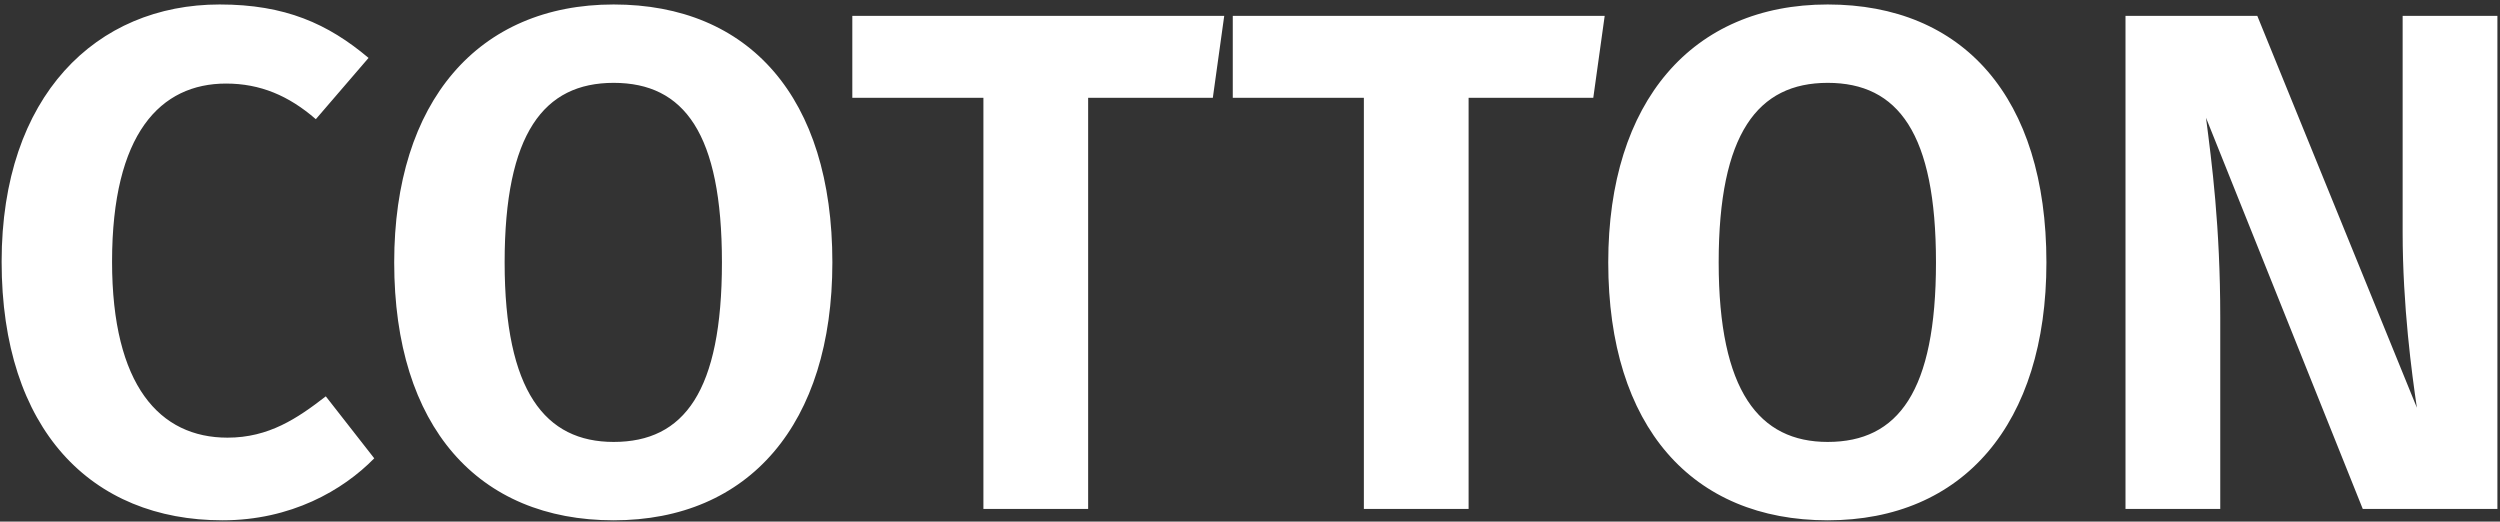 <?xml version="1.0" encoding="UTF-8" standalone="no"?>
<svg width="393px" height="82px" viewBox="0 0 393 82" version="1.1" xmlns="http://www.w3.org/2000/svg" xmlns:xlink="http://www.w3.org/1999/xlink">
    <rect x="0" y="0" width="393" height="82" fill="#333333" stroke="none"/>
    <!-- Generator: Sketch 45.2 (43514) - http://www.bohemiancoding.com/sketch -->
    <title>COTTON</title>
    <desc>Created with Sketch.</desc>
    <defs></defs>
    <g id="Physics-Tool" stroke="none" stroke-width="1" fill="none" fill-rule="evenodd">
        <g id="Just-Text" transform="translate(-1550, -500)" fill="#FFFFFF">
            <path d="M1584.528,500.704 C1565.152,500.704 1550.256,515.04 1550.256,541.136 C1550.256,567.568 1564.368,581.792 1584.976,581.792 C1595.728,581.792 1603.904,577.088 1608.832,572.048 L1601.216,562.304 C1596.736,565.776 1592.256,568.8 1585.76,568.8 C1575.12,568.8 1567.616,560.624 1567.616,541.136 C1567.616,520.976 1575.232,513.136 1585.536,513.136 C1590.912,513.136 1595.392,515.04 1599.648,518.736 L1607.936,509.104 C1601.552,503.728 1594.832,500.704 1584.528,500.704 Z M1646.464,500.704 C1667.744,500.704 1680.848,515.264 1680.848,541.248 C1680.848,566.672 1667.744,581.792 1646.464,581.792 C1625.184,581.792 1611.968,567.12 1611.968,541.248 C1611.968,515.936 1625.184,500.704 1646.464,500.704 Z M1646.464,513.024 C1635.488,513.024 1629.328,520.976 1629.328,541.248 C1629.328,561.52 1635.712,569.472 1646.464,569.472 C1657.552,569.472 1663.488,561.52 1663.488,541.248 C1663.488,520.976 1657.552,513.024 1646.464,513.024 Z M1740.656,515.376 L1742.448,502.496 L1683.984,502.496 L1683.984,515.376 L1704.592,515.376 L1704.592,580 L1721.056,580 L1721.056,515.376 L1740.656,515.376 Z M1800.464,515.376 L1802.256,502.496 L1743.792,502.496 L1743.792,515.376 L1764.4,515.376 L1764.4,580 L1780.864,580 L1780.864,515.376 L1800.464,515.376 Z M1837.312,500.704 C1858.592,500.704 1871.696,515.264 1871.696,541.248 C1871.696,566.672 1858.592,581.792 1837.312,581.792 C1816.032,581.792 1802.816,567.12 1802.816,541.248 C1802.816,515.936 1816.032,500.704 1837.312,500.704 Z M1837.312,513.024 C1826.336,513.024 1820.176,520.976 1820.176,541.248 C1820.176,561.52 1826.56,569.472 1837.312,569.472 C1848.4,569.472 1854.336,561.52 1854.336,541.248 C1854.336,520.976 1848.4,513.024 1837.312,513.024 Z M1942.592,580 L1942.592,502.496 L1927.696,502.496 L1927.696,536.544 C1927.696,548.08 1929.152,558.832 1929.936,564.096 L1904.848,502.496 L1884.128,502.496 L1884.128,580 L1899.024,580 L1899.024,549.872 C1899.024,535.536 1897.68,525.456 1896.784,518.512 L1921.424,580 L1942.592,580 Z" id="COTTON"></path>
        </g>
    </g>
</svg>